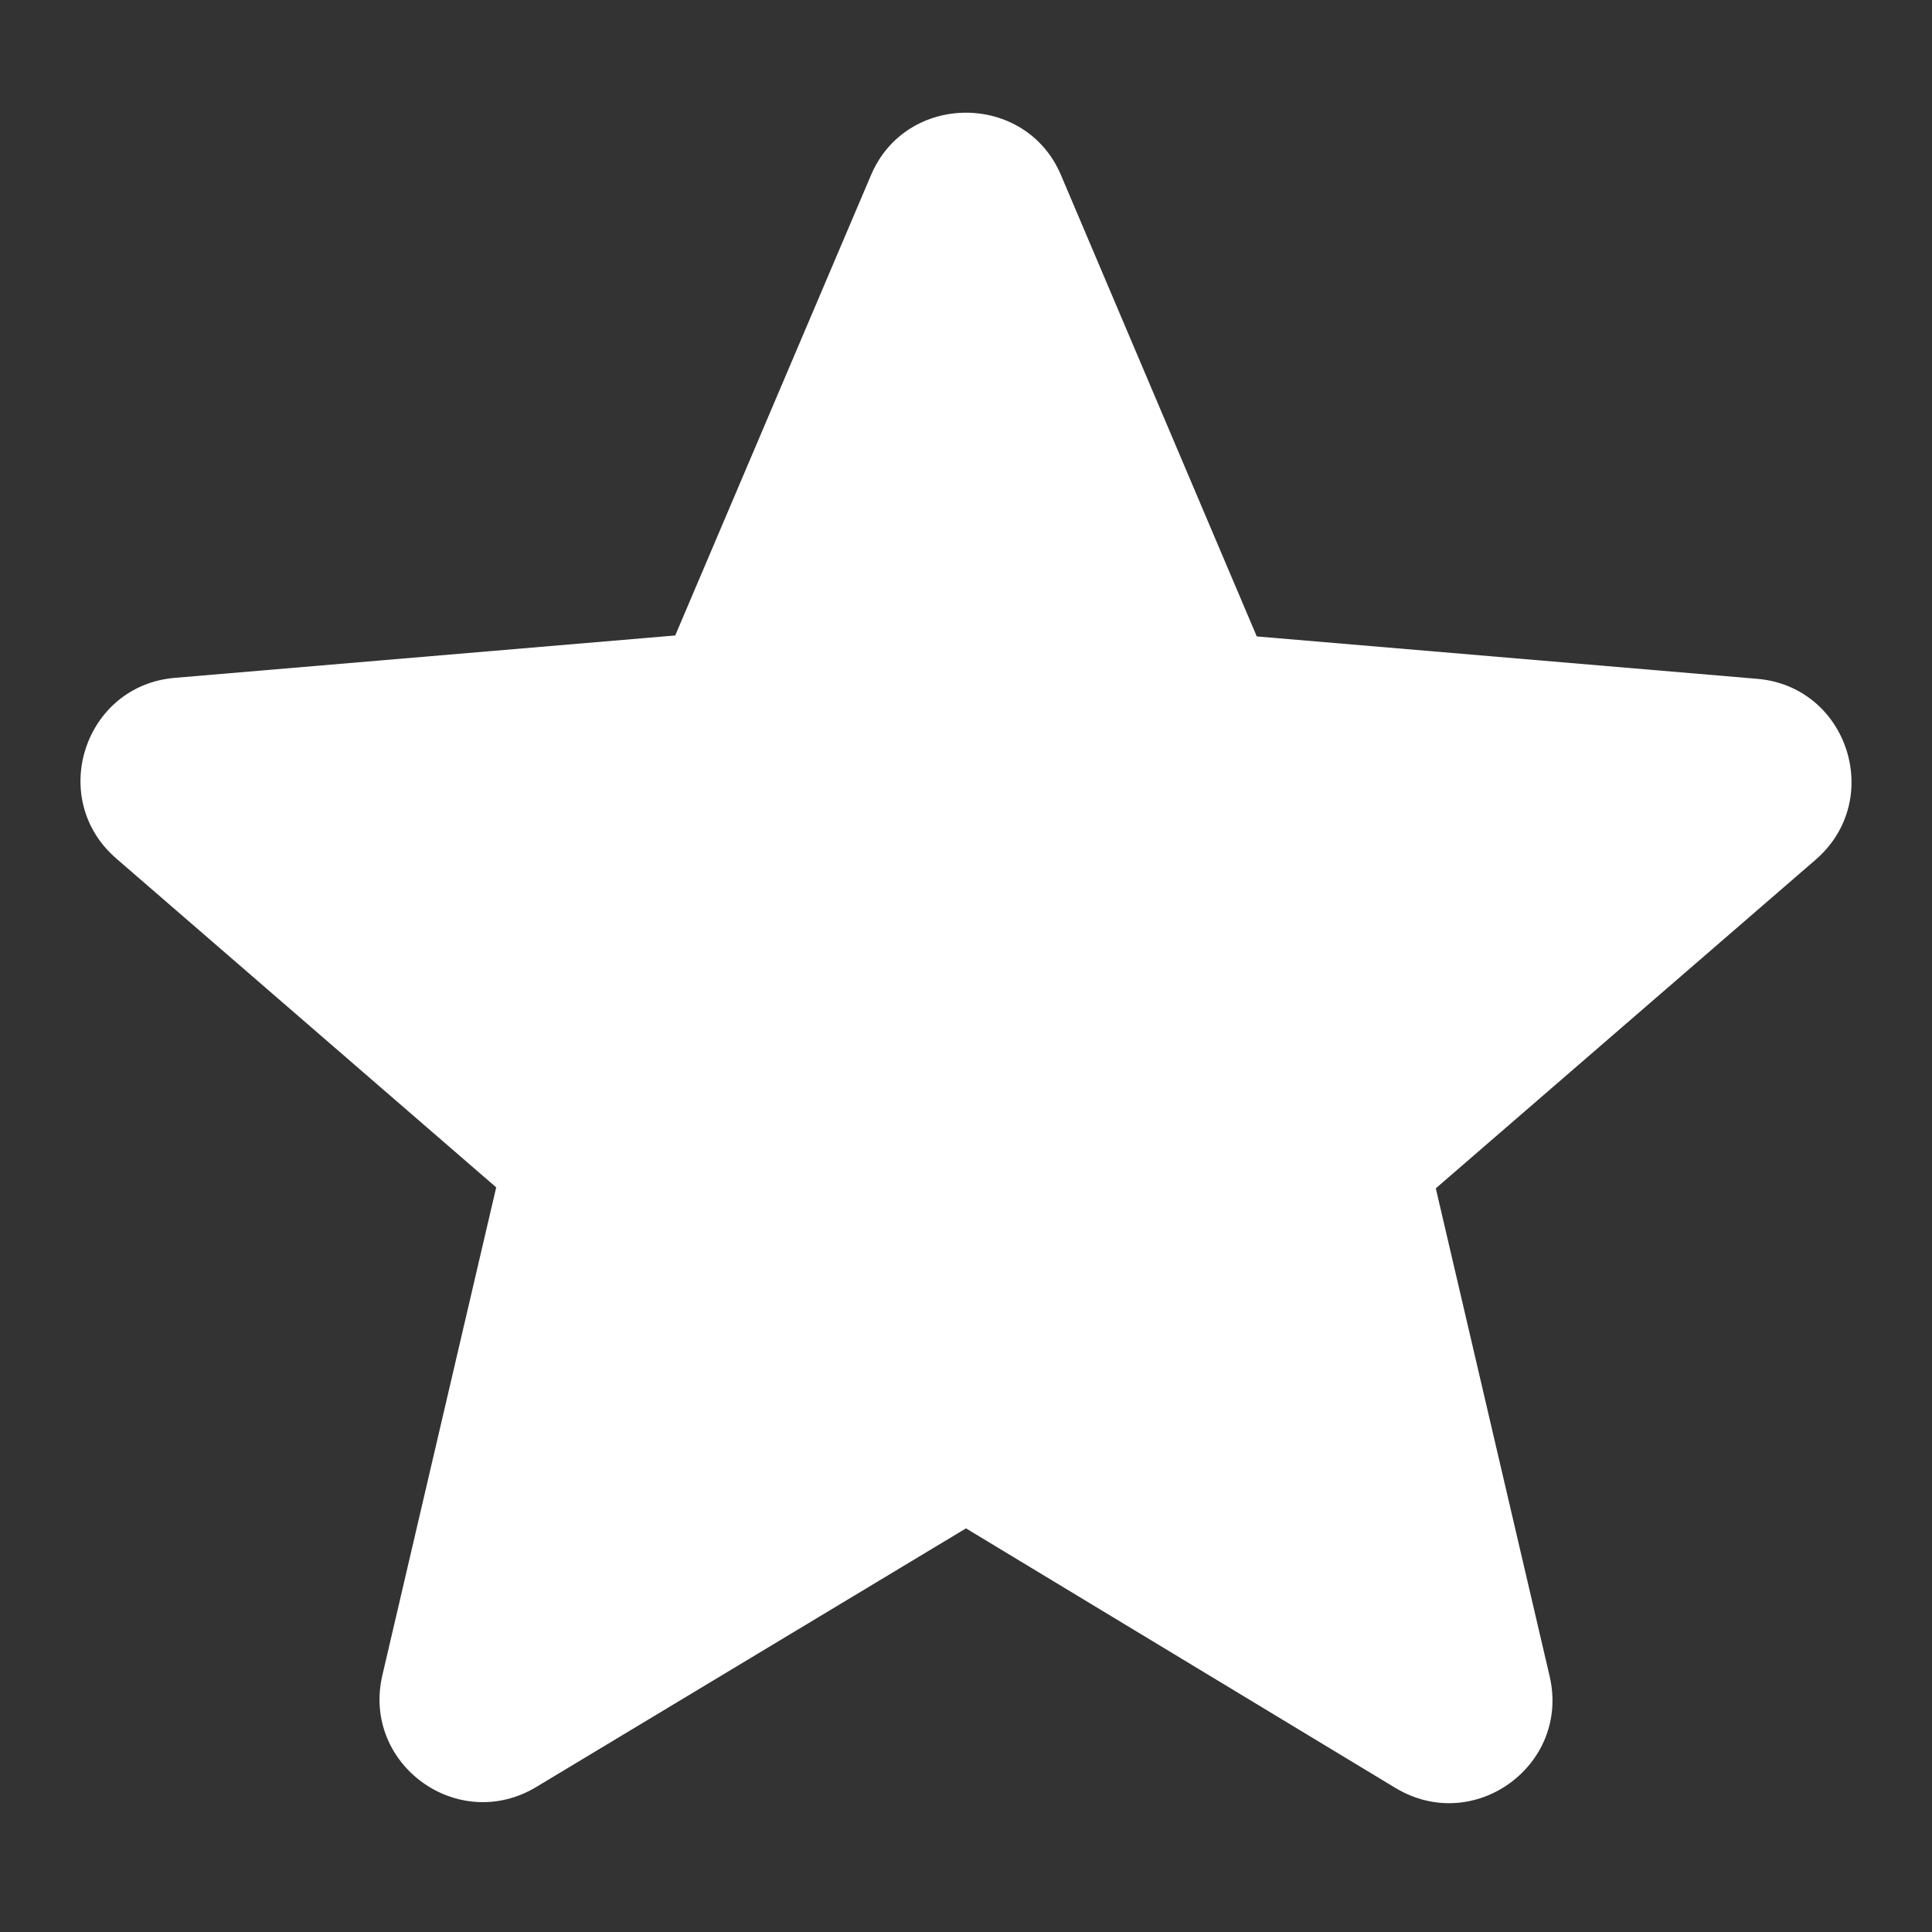 <svg width="12" height="12" viewBox="0 0 12 12" fill="none" xmlns="http://www.w3.org/2000/svg">
<rect x="0" y="0" width="12" height="12" fill="#333333" stroke="none"/>
<path fill-rule="evenodd" clip-rule="evenodd" d="M6 9.493L8.667 11.105C9.156 11.4 9.754 10.963 9.625 10.411L8.918 7.381L11.277 5.34C11.708 4.967 11.476 4.261 10.911 4.216L7.806 3.953L6.591 1.09C6.373 0.57 5.627 0.57 5.409 1.09L4.194 3.947L1.089 4.21C0.524 4.255 0.292 4.961 0.723 5.333L3.082 7.375L2.375 10.405C2.246 10.957 2.844 11.394 3.333 11.098L6 9.493V9.493Z" fill="white"/>
</svg>
